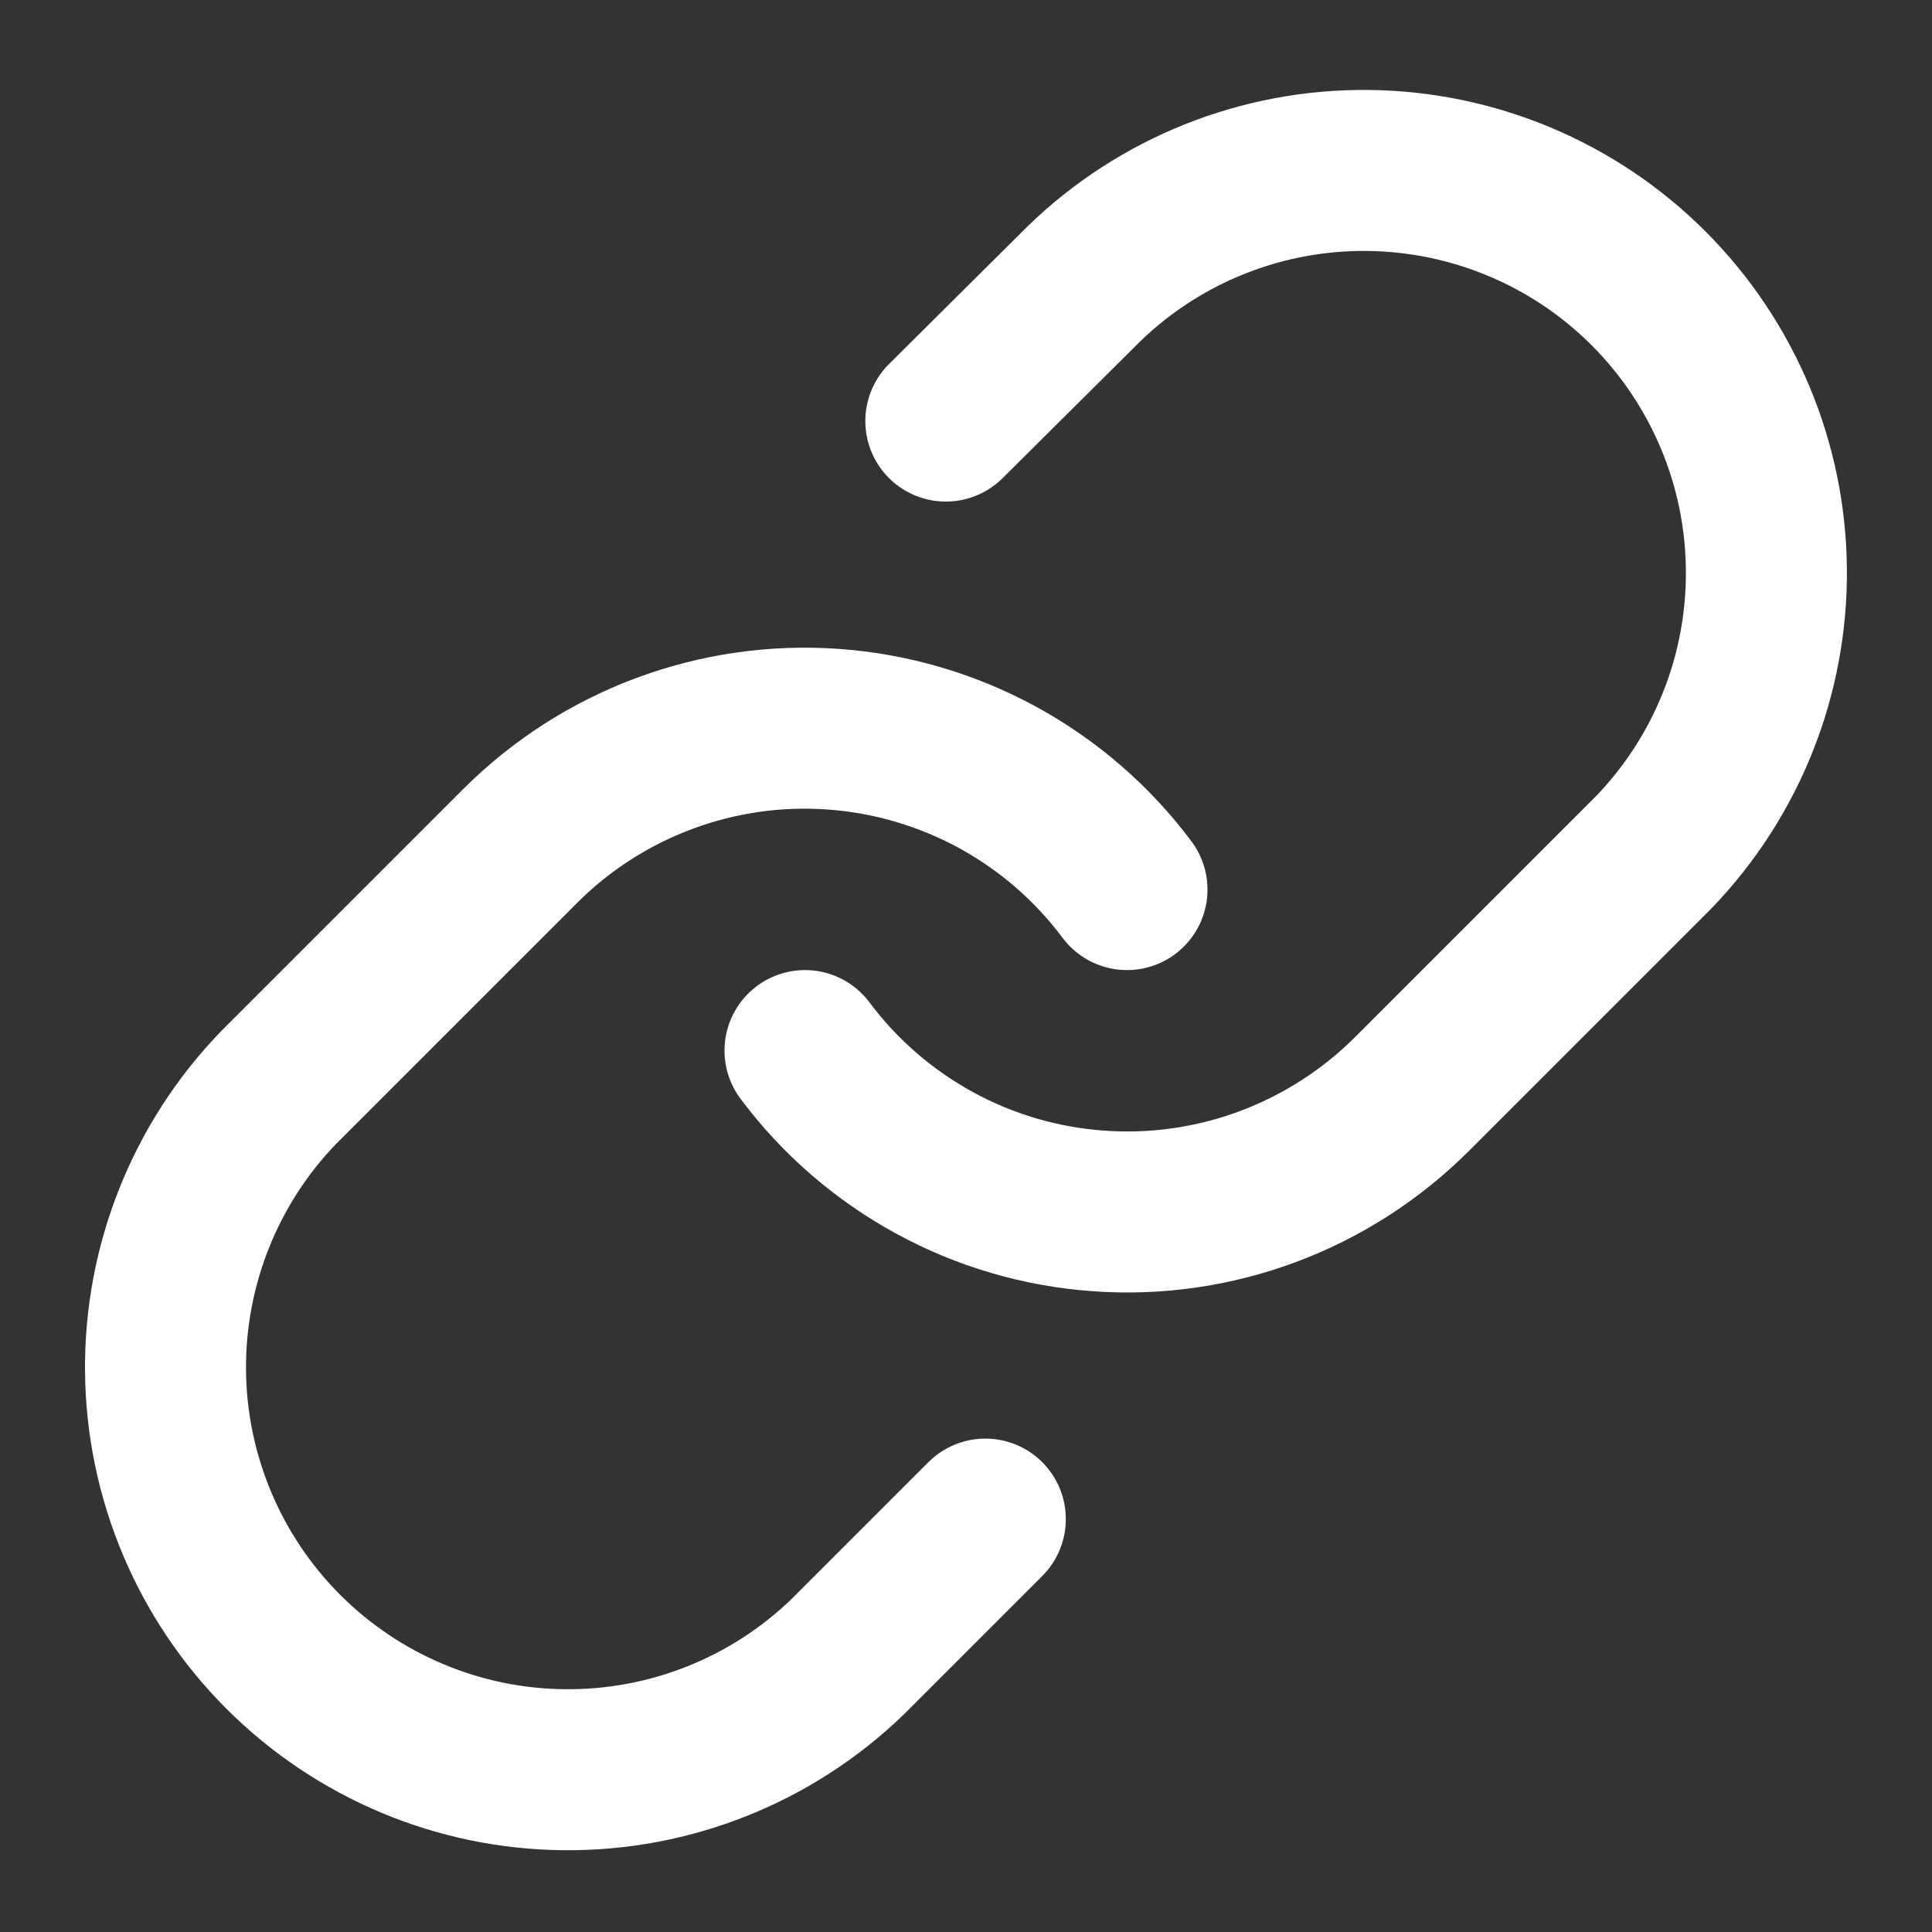 <svg width="18" height="18" viewBox="0 0 18 18" fill="none" xmlns="http://www.w3.org/2000/svg">
<rect x="0" y="0" width="18" height="18" fill="#333333" stroke="none"/>
<path d="M7.5 9.788C7.822 10.219 8.233 10.575 8.705 10.833C9.176 11.091 9.698 11.244 10.235 11.282C10.771 11.321 11.309 11.243 11.813 11.055C12.317 10.867 12.774 10.573 13.155 10.193L15.405 7.943C16.088 7.236 16.466 6.289 16.457 5.305C16.449 4.322 16.054 3.382 15.359 2.686C14.664 1.991 13.723 1.597 12.74 1.588C11.757 1.579 10.809 1.957 10.102 2.641L8.812 3.923M10.5 8.288C10.178 7.857 9.767 7.501 9.295 7.243C8.823 6.986 8.301 6.832 7.765 6.794C7.228 6.755 6.69 6.833 6.186 7.021C5.682 7.209 5.225 7.503 4.845 7.883L2.595 10.133C1.912 10.84 1.534 11.788 1.542 12.771C1.551 13.754 1.945 14.695 2.64 15.39C3.336 16.085 4.276 16.48 5.259 16.488C6.243 16.497 7.19 16.119 7.897 15.436L9.18 14.153" stroke="white" stroke-width="1.5" stroke-linecap="round" stroke-linejoin="round"/>
</svg>

